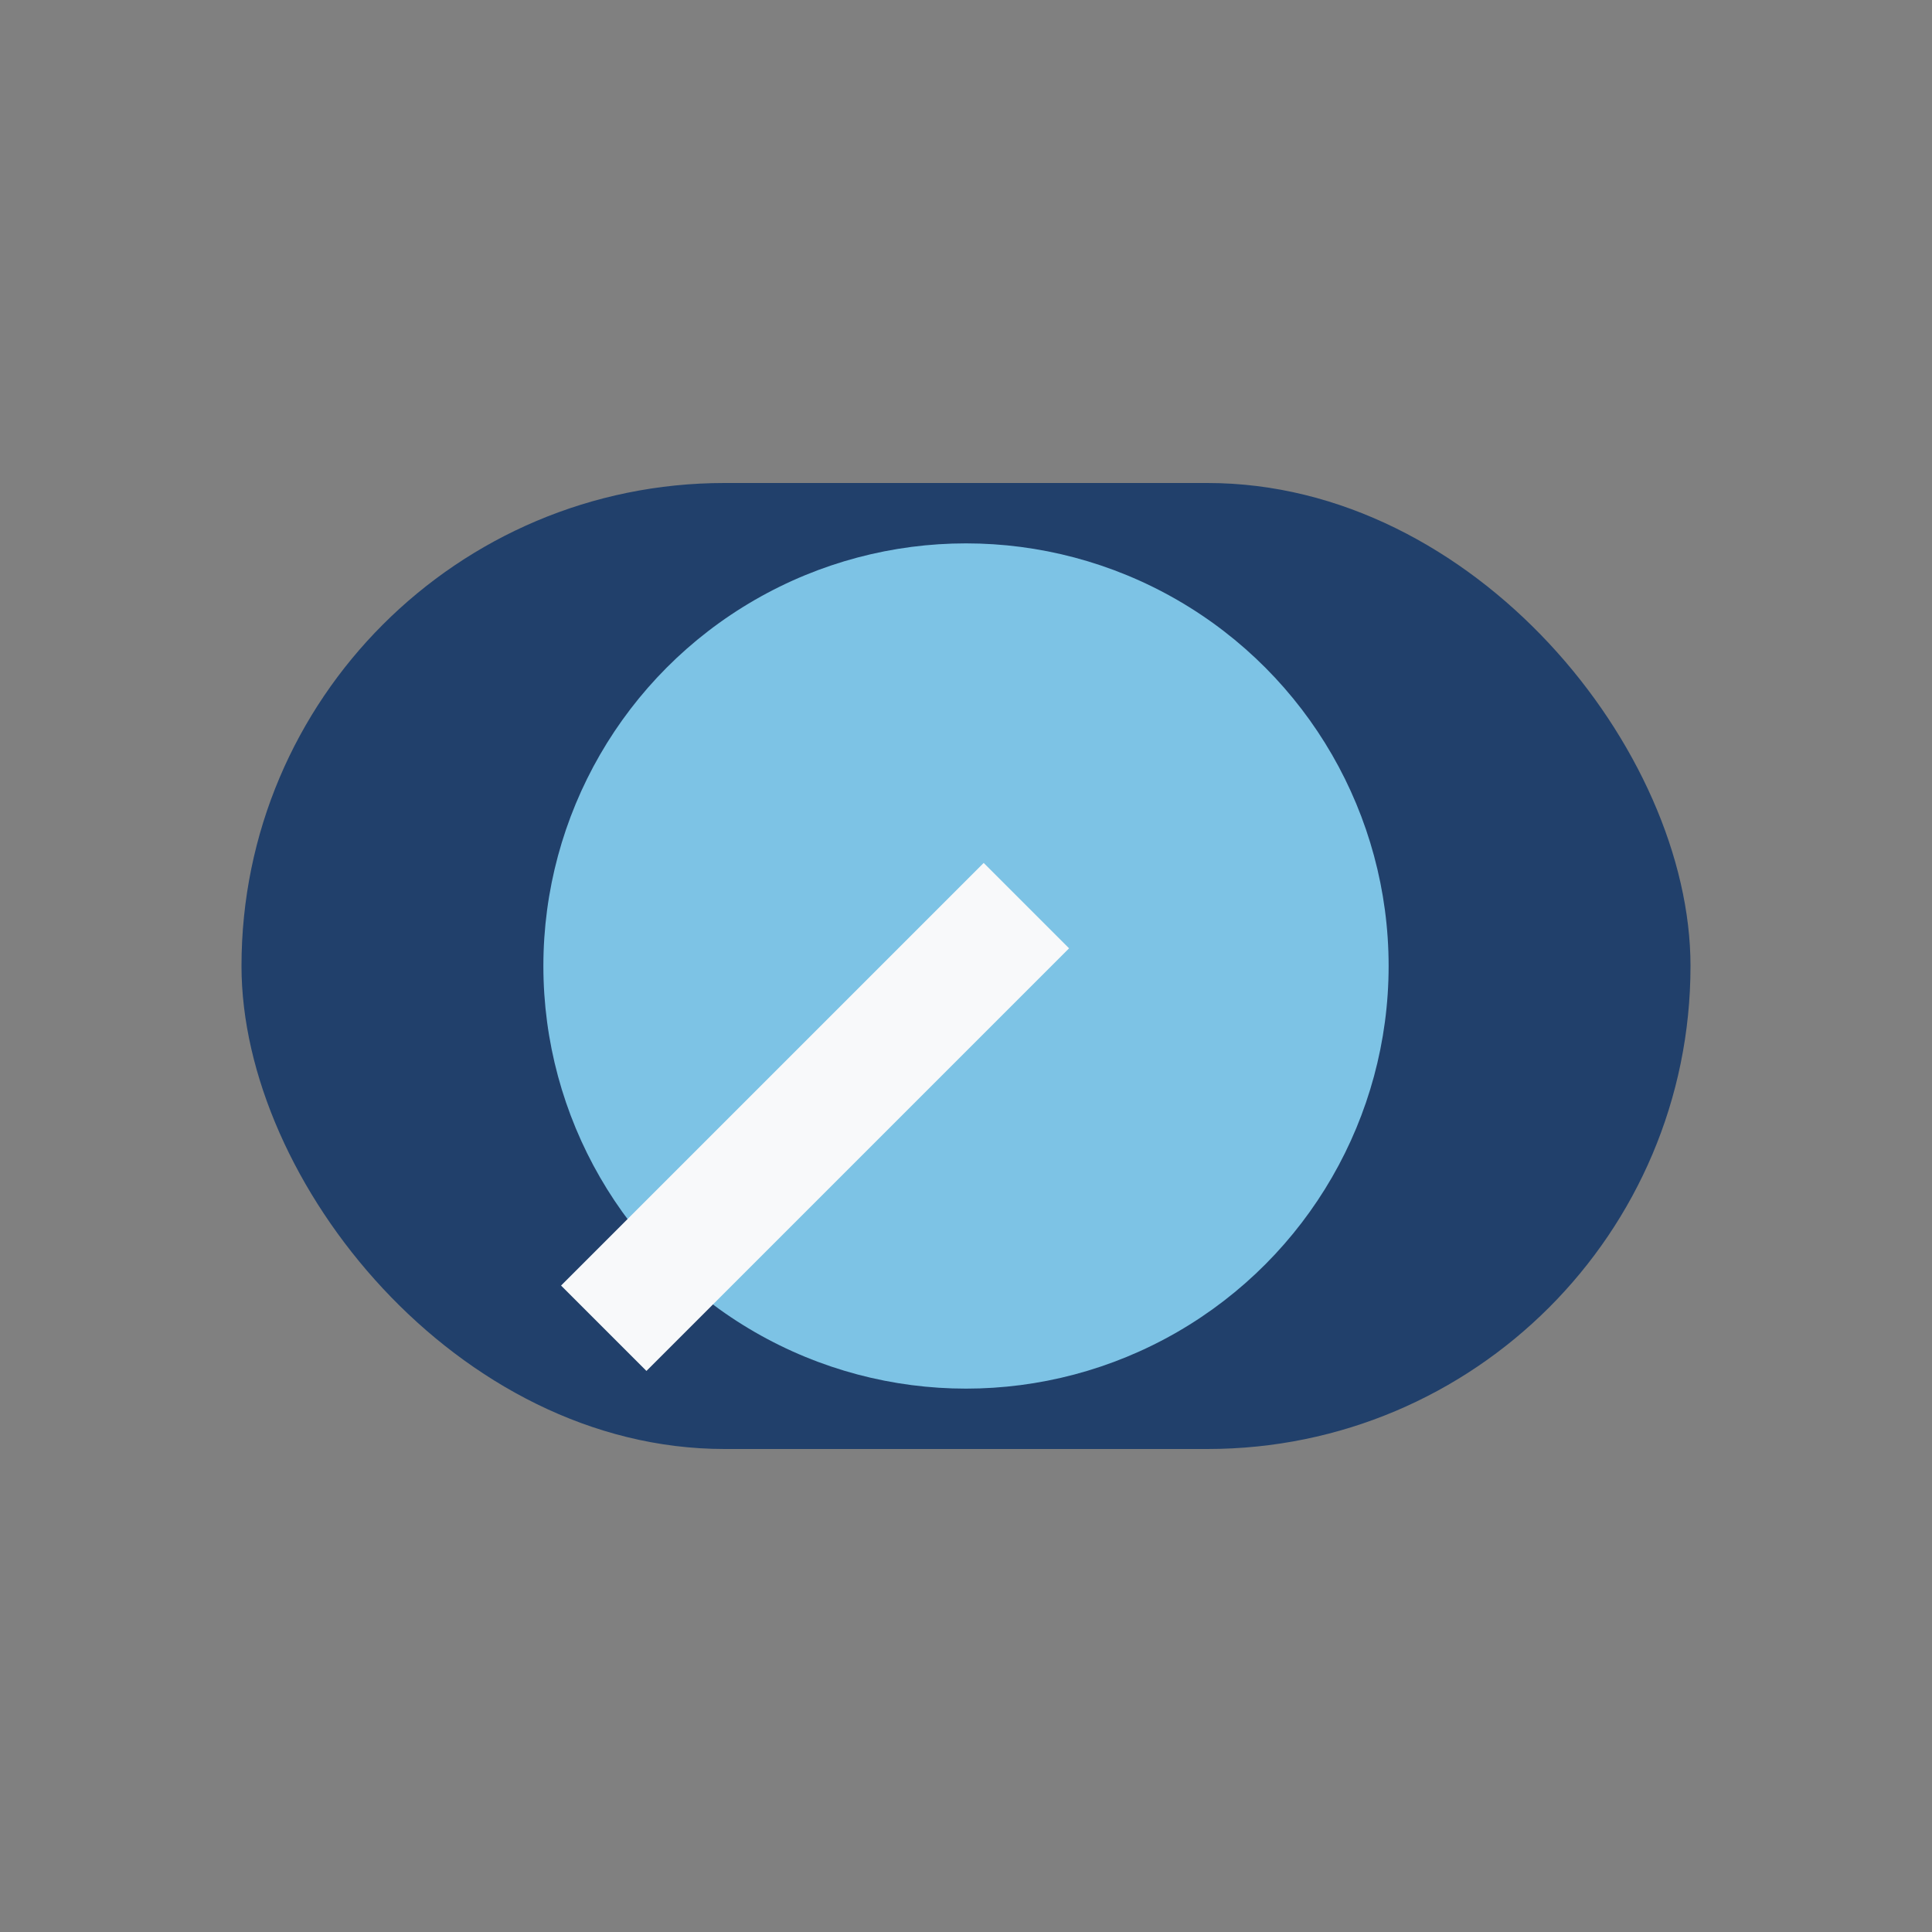 <?xml version="1.0" encoding="UTF-8"?>
<svg xmlns="http://www.w3.org/2000/svg" width="32" height="32" viewBox="0 0 32 32"><rect x="0" y="0" width="32" height="32" fill="#808080" stroke="none"/><rect x="4" y="8" width="24" height="16" rx="8" fill="#21406B"/><circle cx="16" cy="16" r="7" fill="#7DC3E5"/><path d="M10 22l7-7" stroke="#F8F9FA" stroke-width="2"/></svg>